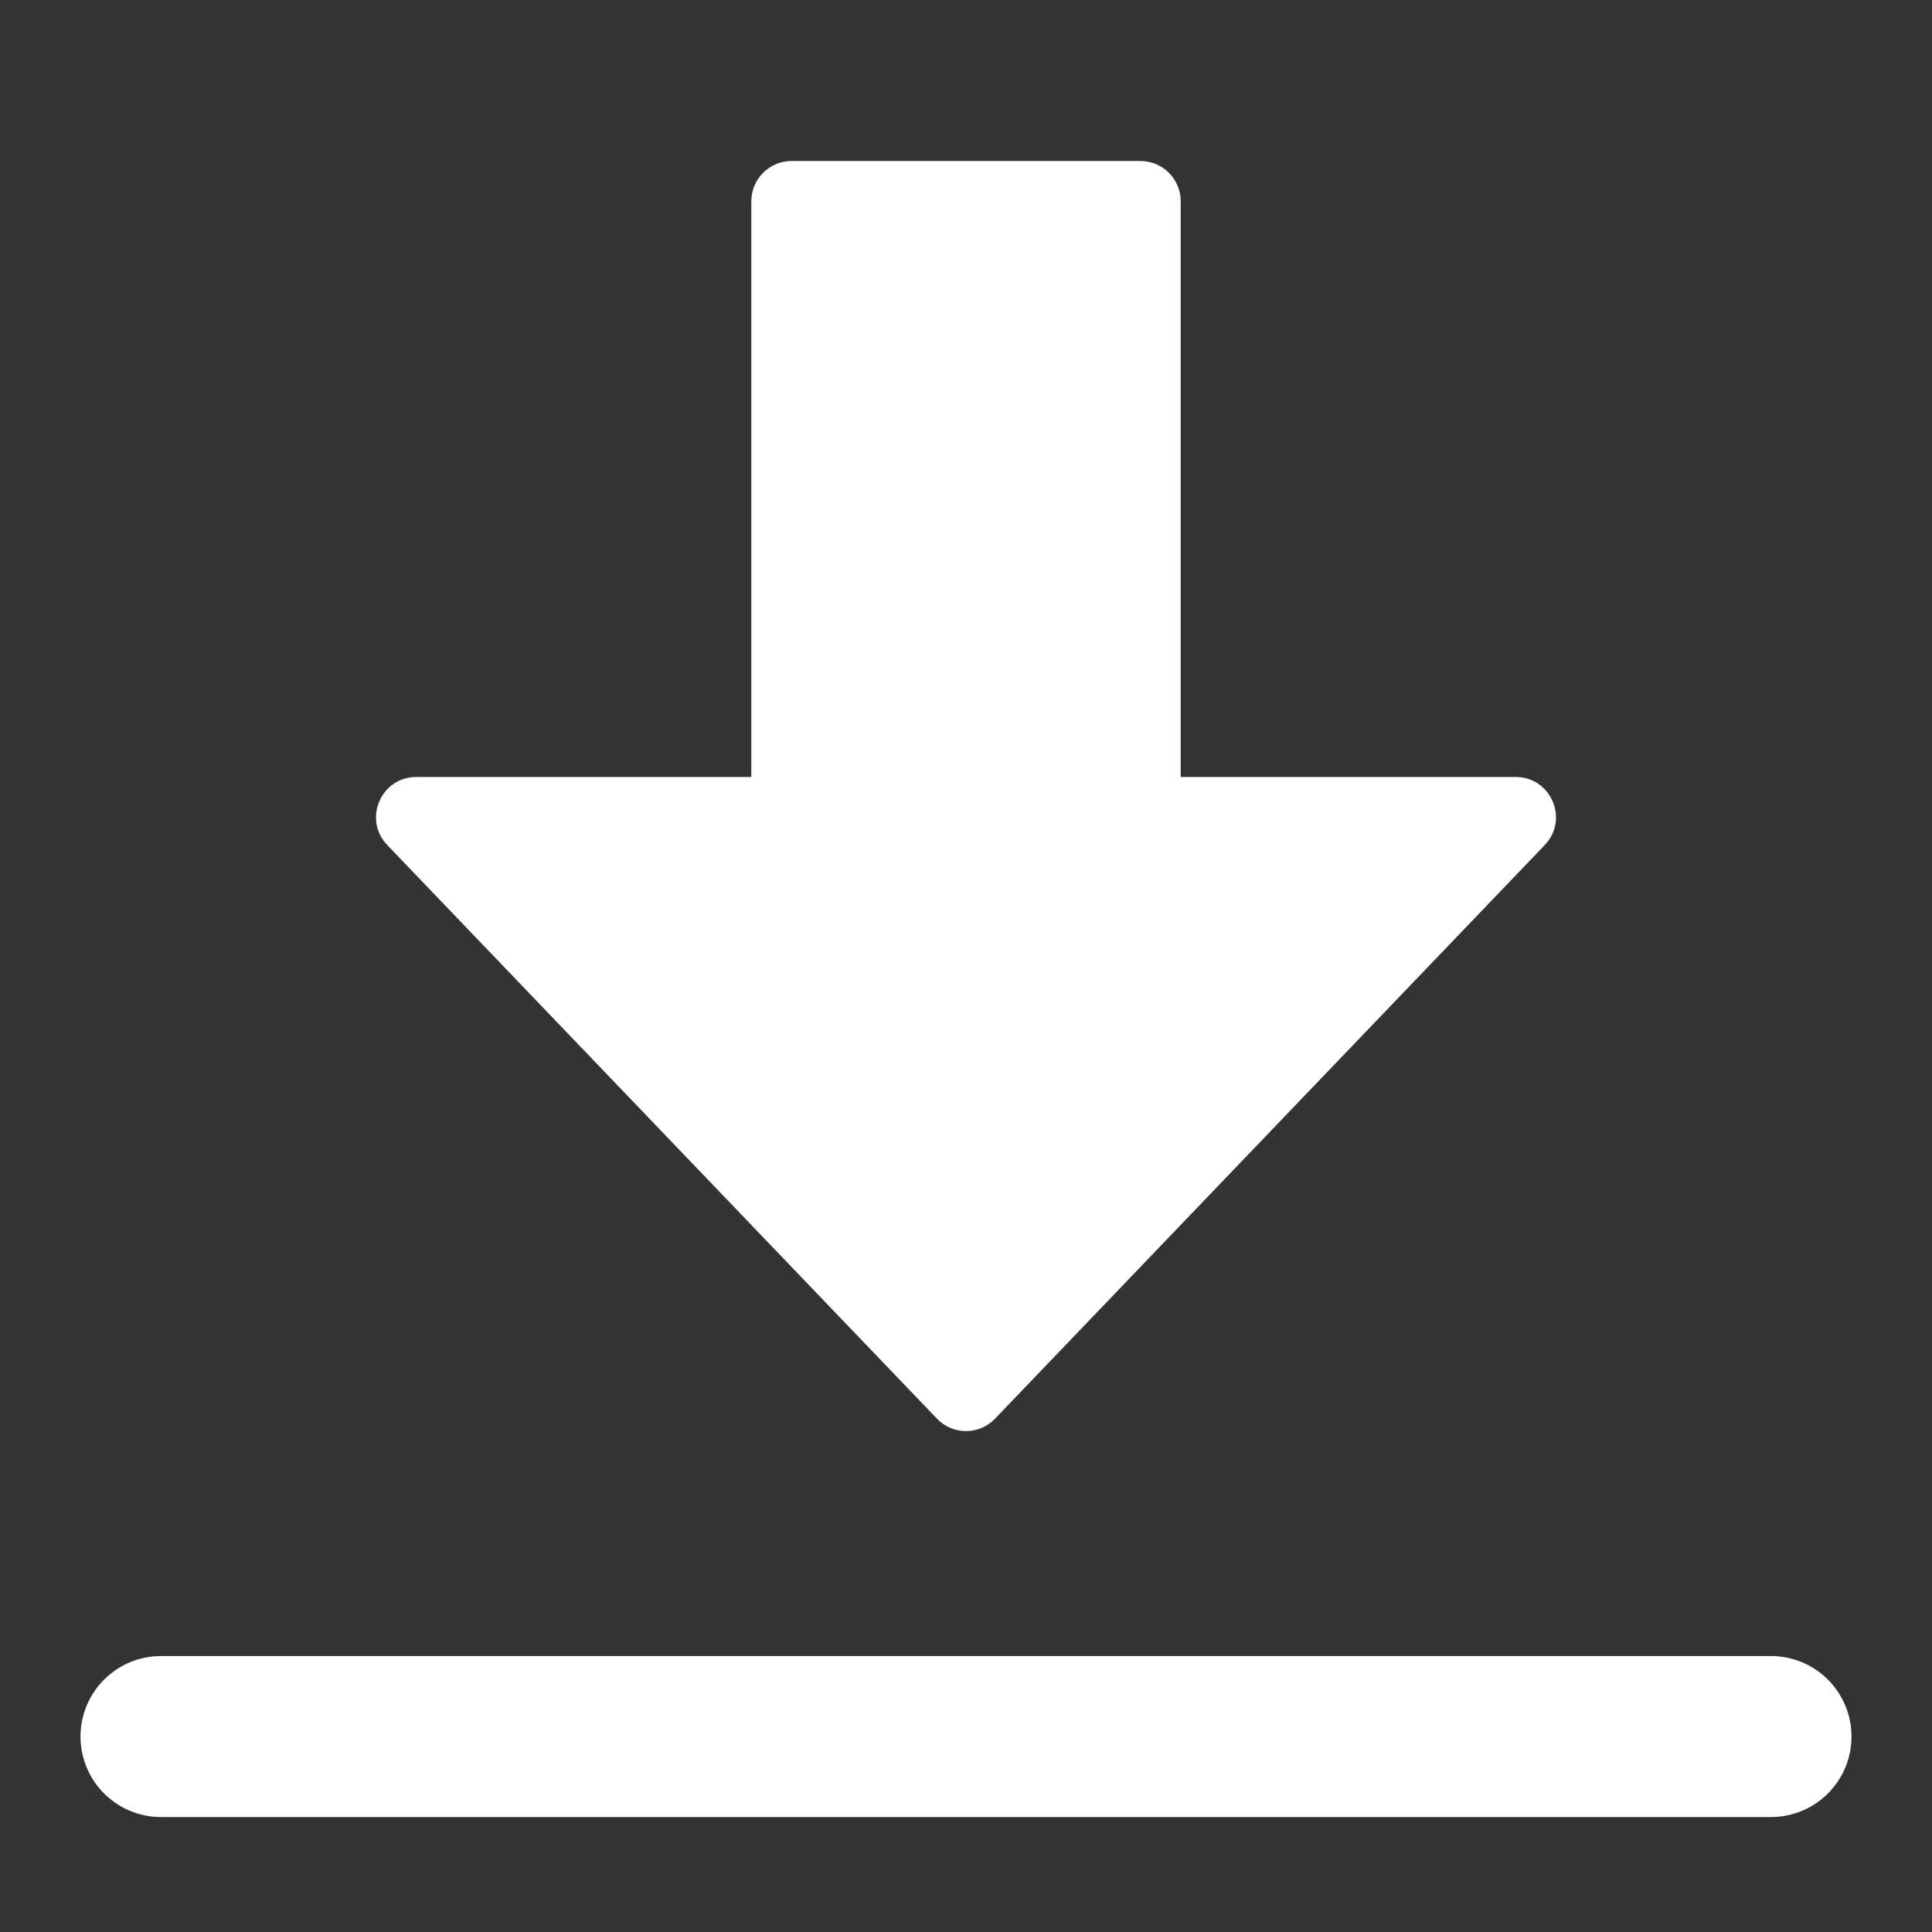 <svg width="24" height="24" viewBox="0 0 24 24" fill="none" xmlns="http://www.w3.org/2000/svg">
<rect x="0" y="0" width="24" height="24" fill="#333333" stroke="none"/>
<path fill-rule="evenodd" clip-rule="evenodd" d="M12.361 17.623C12.164 17.829 11.836 17.829 11.639 17.623L4.811 10.498C4.506 10.18 4.731 9.652 5.172 9.652H9.333V2.5C9.333 2.224 9.557 2 9.833 2H14.167C14.443 2 14.667 2.224 14.667 2.5V9.652H18.828C19.269 9.652 19.494 10.18 19.189 10.498L12.361 17.623Z" fill="white"/>
<path d="M22 21.572H2" stroke="white" stroke-width="2" stroke-linecap="round"/>
</svg>
